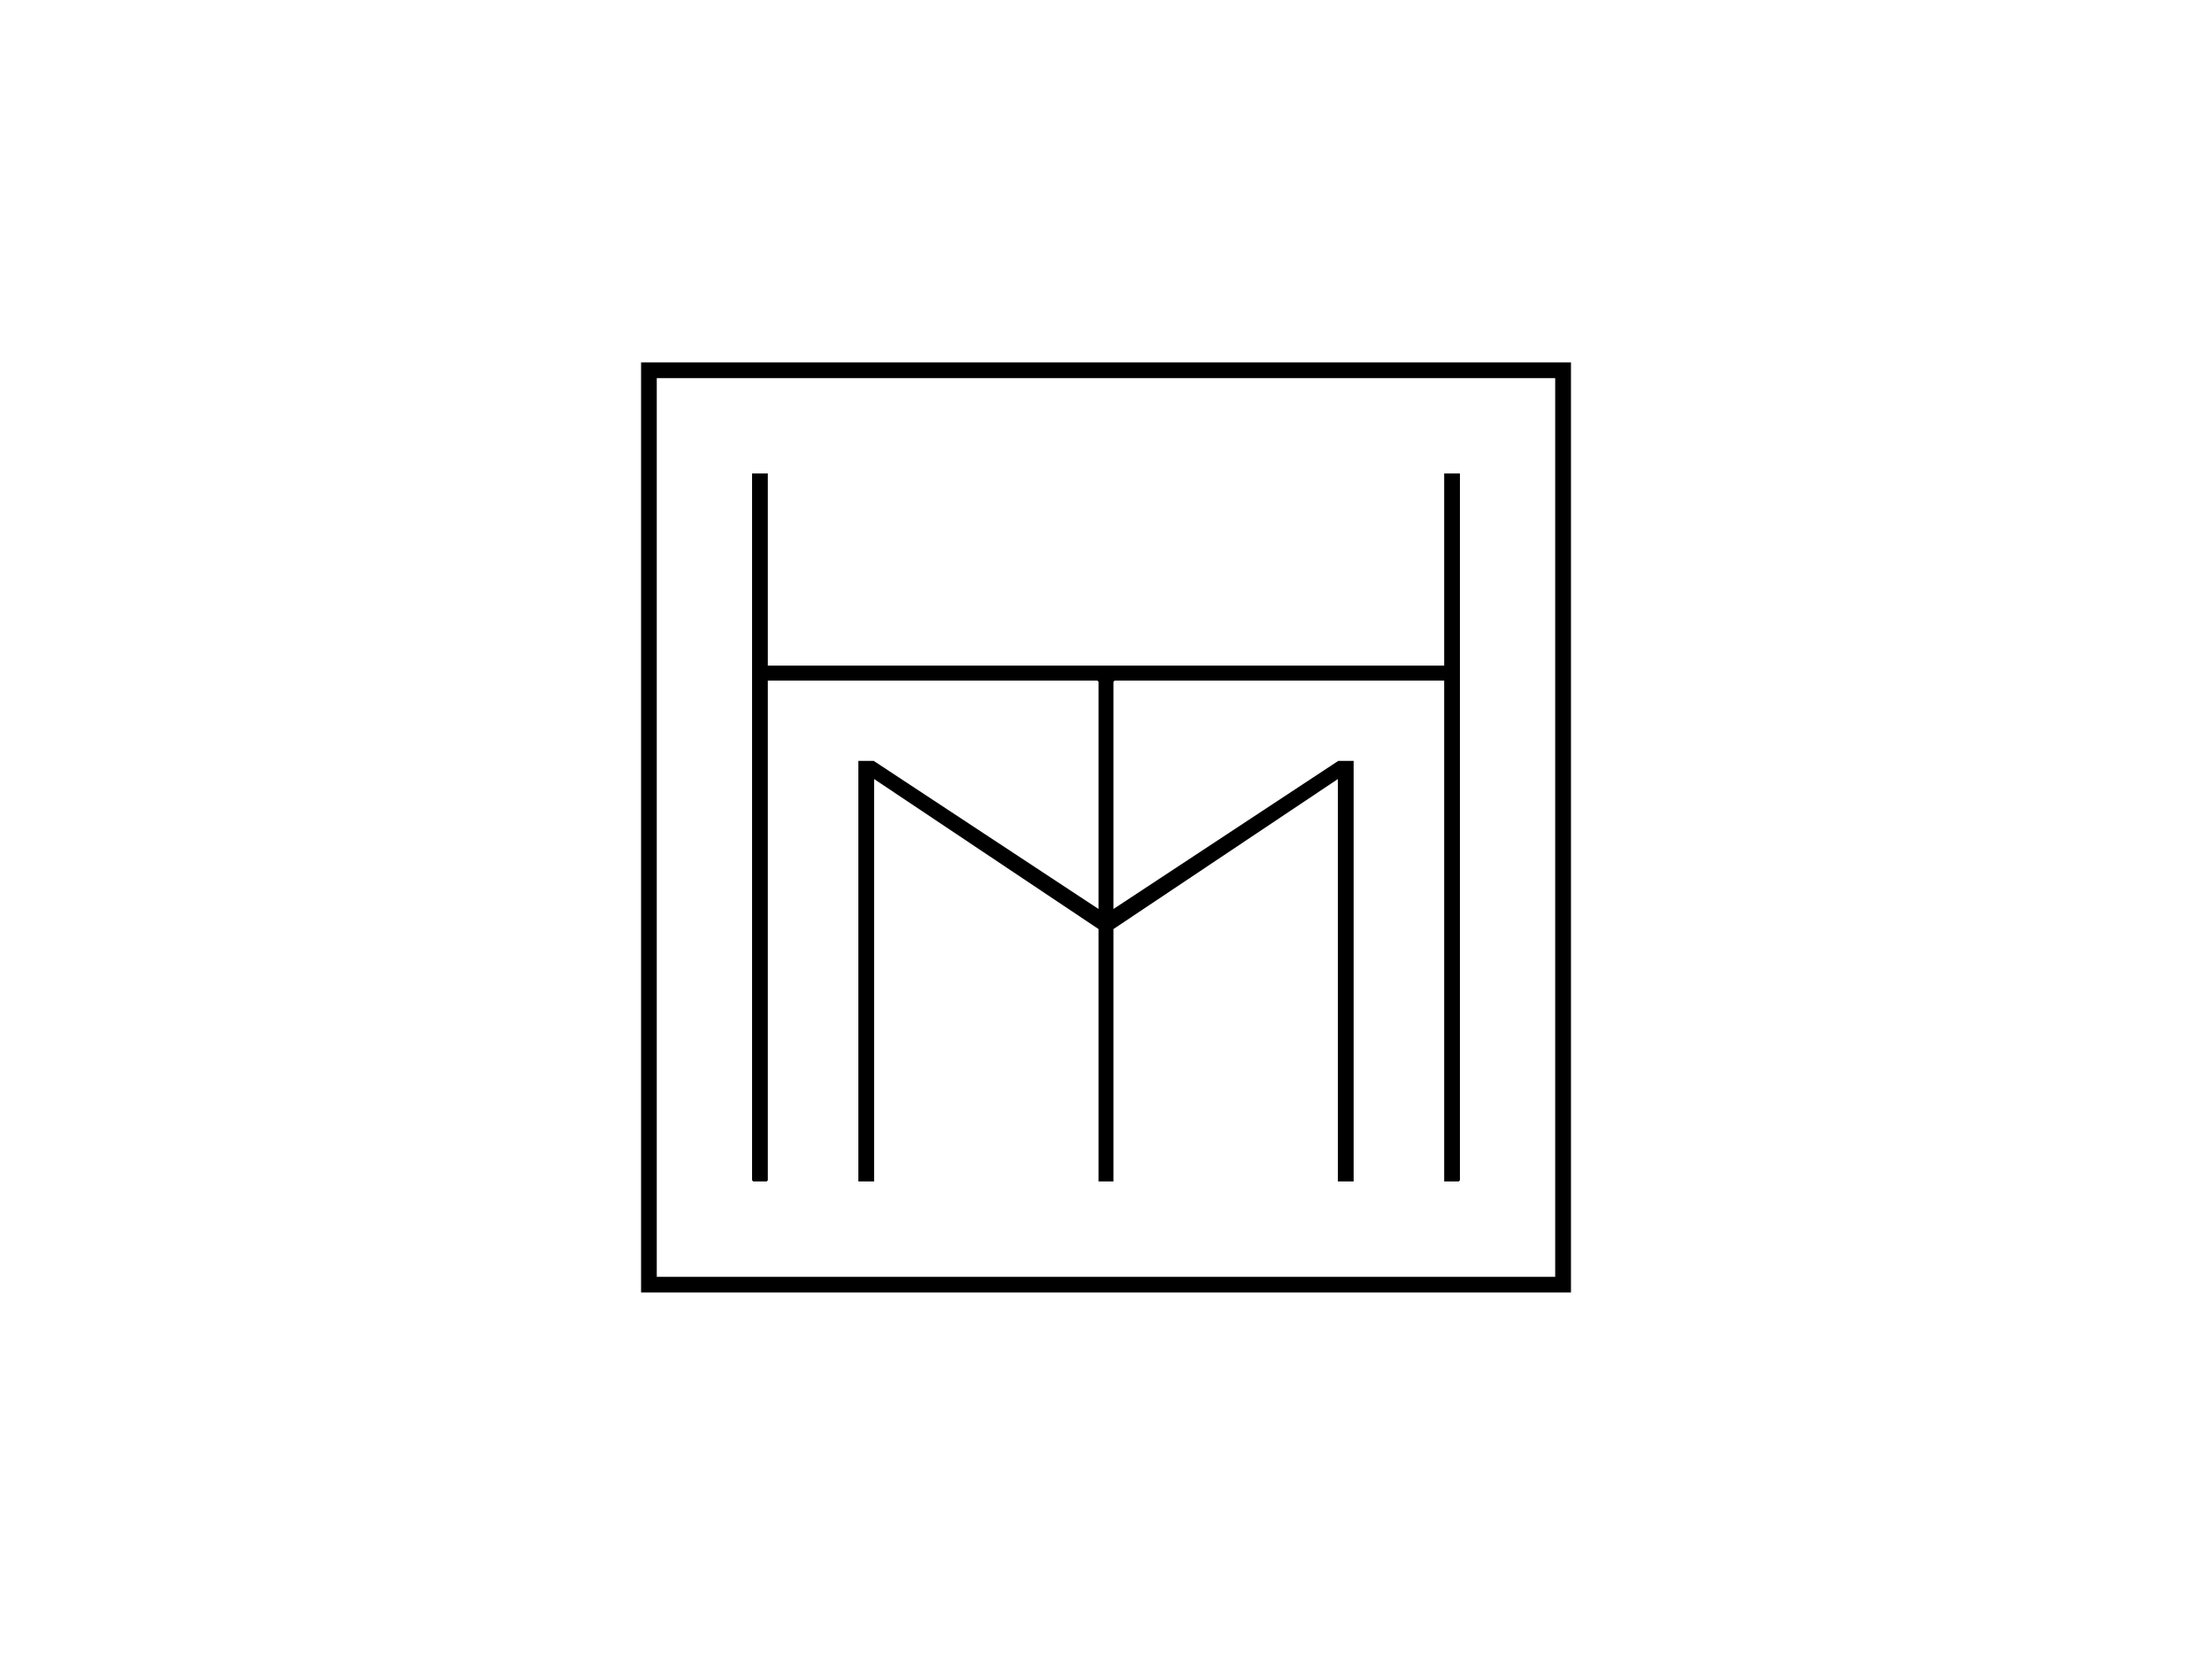 <?xml version="1.0" encoding="UTF-8"?>
<svg xmlns="http://www.w3.org/2000/svg" xmlns:xlink="http://www.w3.org/1999/xlink" id="Ebene_1" data-name="Ebene 1" viewBox="0 0 492 368">
  <defs>
    <style>
      .cls-1 {
        fill: none;
      }

      .cls-2 {
        clip-path: url(#clippath);
      }
    </style>
    <clipPath id="clippath">
      <rect class="cls-1" width="492" height="368"></rect>
    </clipPath>
  </defs>
  <g id="Rachinger">
    <g class="cls-2">
      <g>
        <path d="M349.42,80.58v206.83s-206.83,0-206.83,0V80.58h206.83ZM345.91,84.09h-199.83v199.83h199.83V84.09Z"></path>
        <polygon points="170.78 105.28 170.78 148.01 321.22 148.01 321.22 105.28 324.72 105.28 324.72 262.46 324.46 262.72 321.22 262.72 321.22 151.34 247.93 151.34 247.66 151.6 247.66 202.13 297.66 169.2 301.08 169.2 301.08 262.72 297.58 262.72 297.58 173.23 247.66 206.59 247.66 262.72 244.34 262.72 244.34 206.59 194.42 173.23 194.42 262.72 190.92 262.72 190.92 169.2 194.34 169.2 244.34 202.13 244.34 151.6 244.07 151.34 170.78 151.34 170.78 262.46 170.52 262.72 167.54 262.72 167.28 262.46 167.28 105.28 170.78 105.28"></polygon>
      </g>
    </g>
  </g>
</svg>

